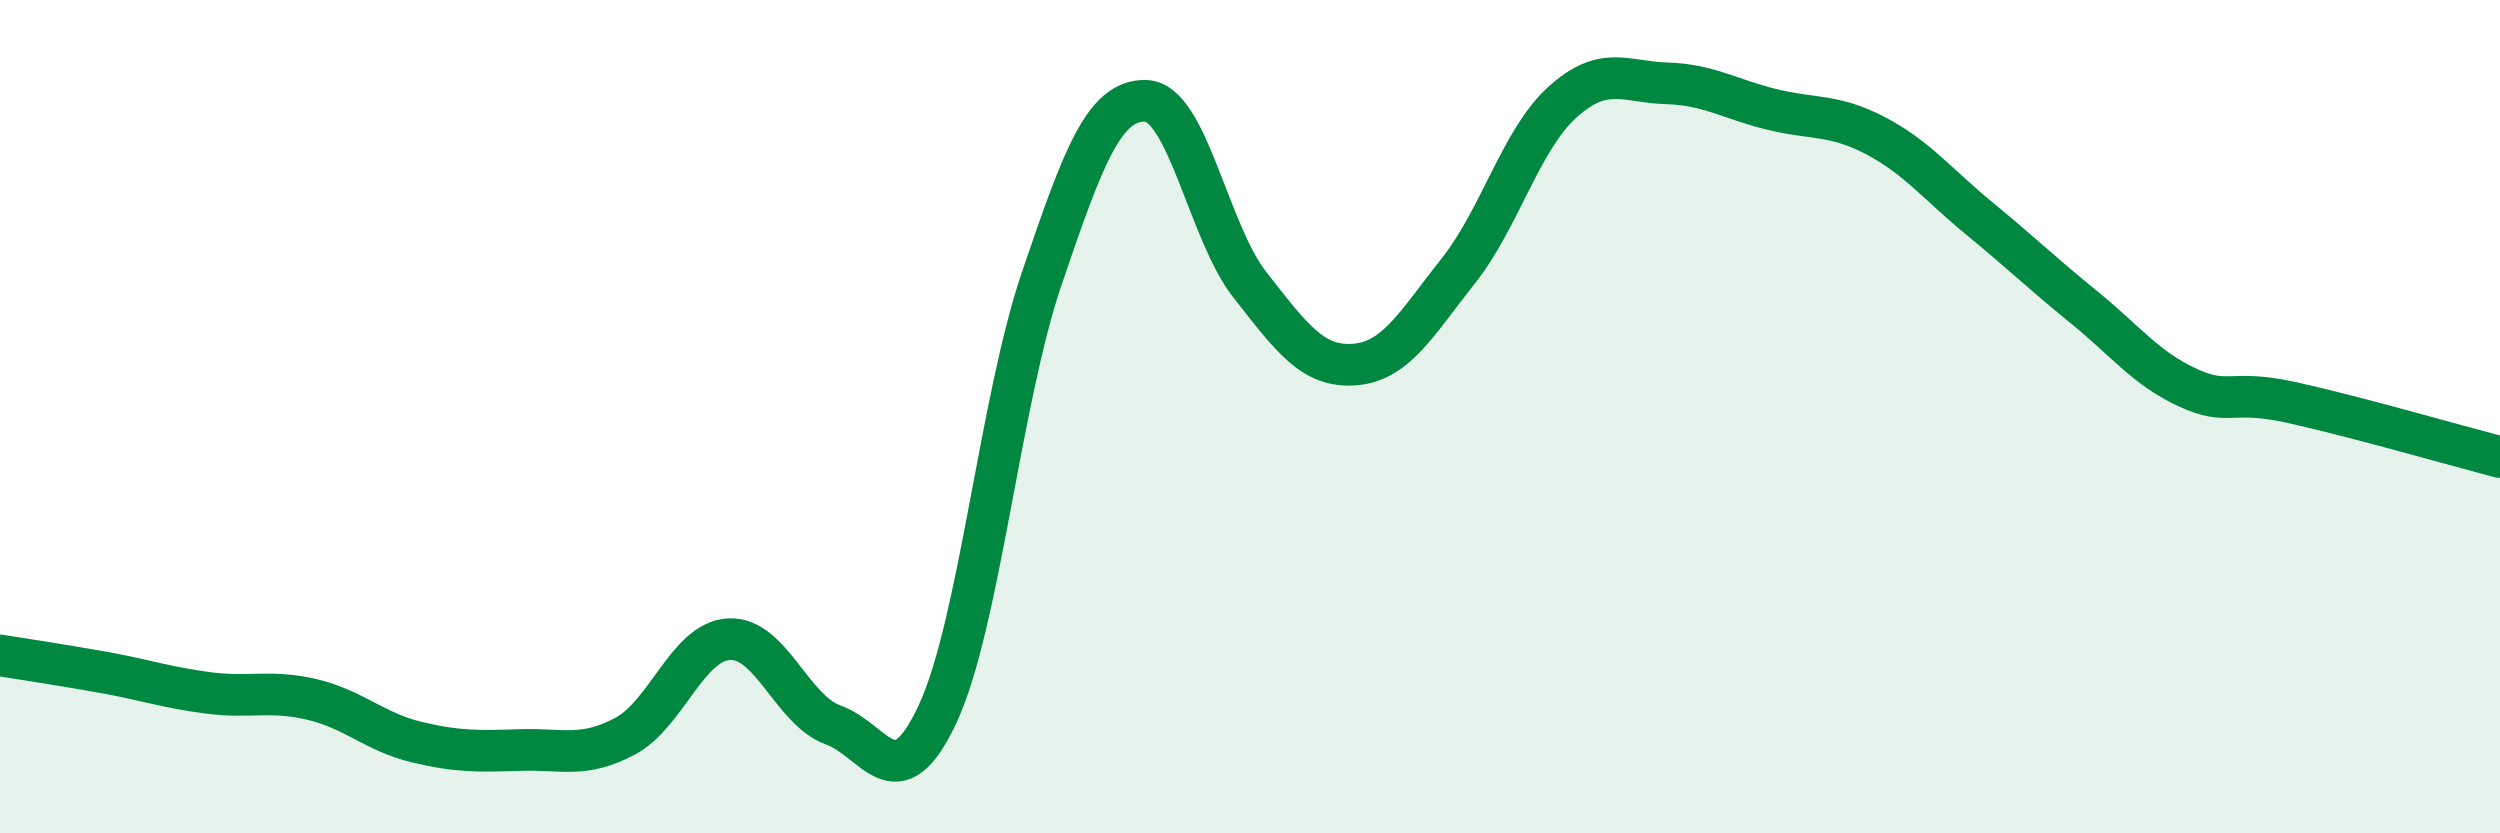 
    <svg width="60" height="20" viewBox="0 0 60 20" xmlns="http://www.w3.org/2000/svg">
      <path
        d="M 0,15.73 C 0.5,15.81 1.5,15.96 2.5,16.14 C 3.5,16.32 4,16.5 5,16.63 C 6,16.76 6.5,16.55 7.5,16.79 C 8.5,17.03 9,17.57 10,17.81 C 11,18.05 11.5,18.03 12.5,18 C 13.5,17.97 14,18.2 15,17.67 C 16,17.14 16.5,15.39 17.5,15.34 C 18.5,15.29 19,17.04 20,17.4 C 21,17.76 21.5,19.28 22.5,17.14 C 23.5,15 24,9.63 25,6.69 C 26,3.75 26.5,2.39 27.5,2.42 C 28.5,2.45 29,5.57 30,6.84 C 31,8.11 31.5,8.82 32.5,8.75 C 33.5,8.68 34,7.76 35,6.5 C 36,5.24 36.5,3.35 37.5,2.45 C 38.5,1.55 39,1.97 40,2 C 41,2.03 41.5,2.37 42.5,2.62 C 43.5,2.87 44,2.73 45,3.25 C 46,3.77 46.5,4.42 47.5,5.24 C 48.5,6.06 49,6.55 50,7.36 C 51,8.17 51.5,8.84 52.5,9.3 C 53.5,9.76 53.5,9.33 55,9.66 C 56.5,9.99 59,10.71 60,10.97L60 20L0 20Z"
        fill="#008740"
        opacity="0.1"
        stroke-linecap="round"
        stroke-linejoin="round"
      />
      <path
        d="M 0,15.73 C 0.5,15.81 1.5,15.96 2.5,16.14 C 3.5,16.32 4,16.5 5,16.63 C 6,16.76 6.5,16.55 7.5,16.79 C 8.5,17.03 9,17.57 10,17.81 C 11,18.05 11.5,18.03 12.5,18 C 13.5,17.97 14,18.2 15,17.67 C 16,17.14 16.5,15.39 17.5,15.34 C 18.5,15.29 19,17.04 20,17.4 C 21,17.76 21.5,19.28 22.5,17.14 C 23.5,15 24,9.63 25,6.69 C 26,3.75 26.5,2.39 27.5,2.42 C 28.5,2.45 29,5.57 30,6.84 C 31,8.11 31.5,8.82 32.5,8.75 C 33.5,8.68 34,7.76 35,6.5 C 36,5.24 36.5,3.35 37.5,2.45 C 38.5,1.55 39,1.97 40,2 C 41,2.03 41.5,2.37 42.5,2.62 C 43.5,2.87 44,2.73 45,3.25 C 46,3.77 46.5,4.42 47.5,5.24 C 48.5,6.06 49,6.55 50,7.36 C 51,8.17 51.5,8.84 52.5,9.3 C 53.5,9.76 53.5,9.33 55,9.66 C 56.5,9.99 59,10.71 60,10.97"
        stroke="#008740"
        stroke-width="1"
        fill="none"
        stroke-linecap="round"
        stroke-linejoin="round"
      />
    </svg>
  